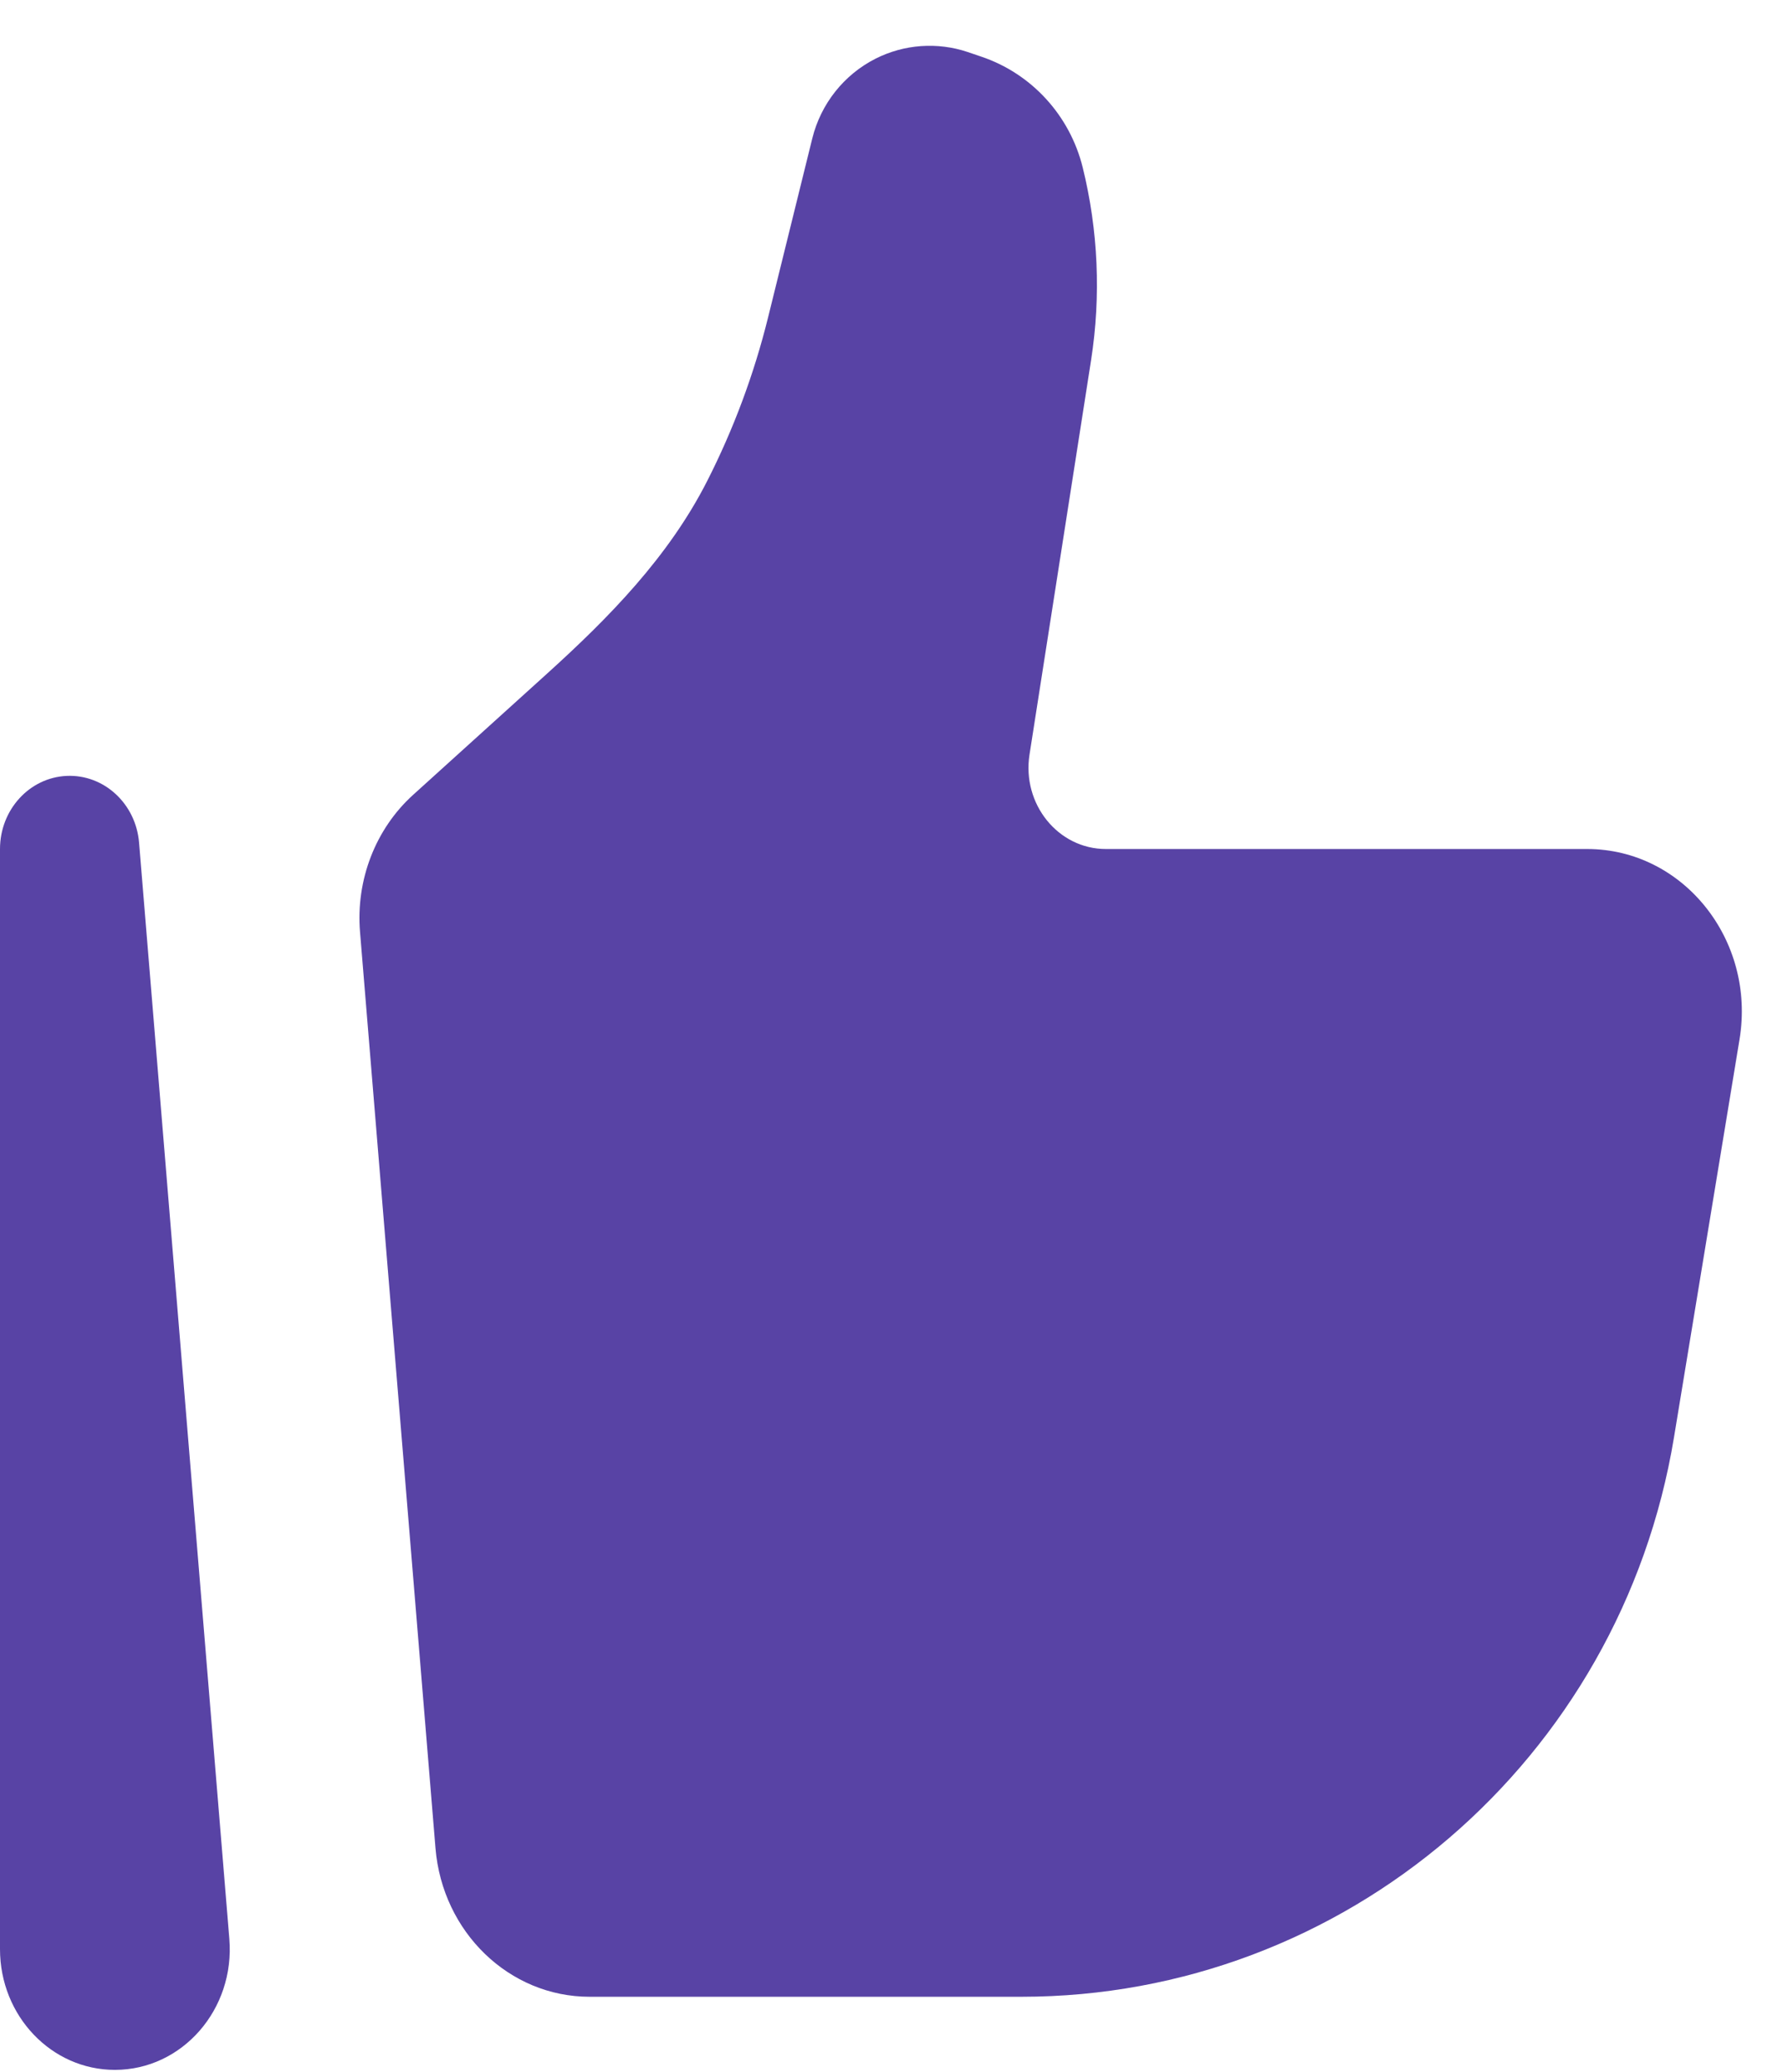 <?xml version="1.0" encoding="UTF-8"?> <svg xmlns="http://www.w3.org/2000/svg" width="37" height="43" viewBox="0 0 37 43" fill="none"> <path d="M34.738 29.824L36.098 21.566C36.438 19.504 34.927 17.617 32.936 17.617H22.948C21.958 17.617 21.204 16.684 21.364 15.658L22.642 7.471C22.849 6.141 22.79 4.78 22.468 3.475C22.201 2.395 21.407 1.527 20.362 1.175L20.083 1.08C19.452 0.868 18.763 0.917 18.168 1.218C17.513 1.55 17.034 2.154 16.856 2.873L15.939 6.585C15.647 7.766 15.222 8.906 14.674 9.983C13.873 11.557 12.636 12.817 11.349 13.981L8.575 16.491C7.793 17.198 7.382 18.258 7.471 19.338L9.037 38.35C9.181 40.094 10.569 41.433 12.234 41.433H21.196C27.907 41.433 33.634 36.523 34.738 29.824Z" fill="#5843A5"></path> <path fill-rule="evenodd" clip-rule="evenodd" d="M1.383 16.1C2.157 16.065 2.82 16.676 2.886 17.486L4.759 40.23C4.88 41.691 3.784 42.95 2.384 42.95C1.066 42.95 0 41.828 0 40.446V17.617C0 16.804 0.61 16.135 1.383 16.1Z" fill="#5843A5"></path> </svg> 